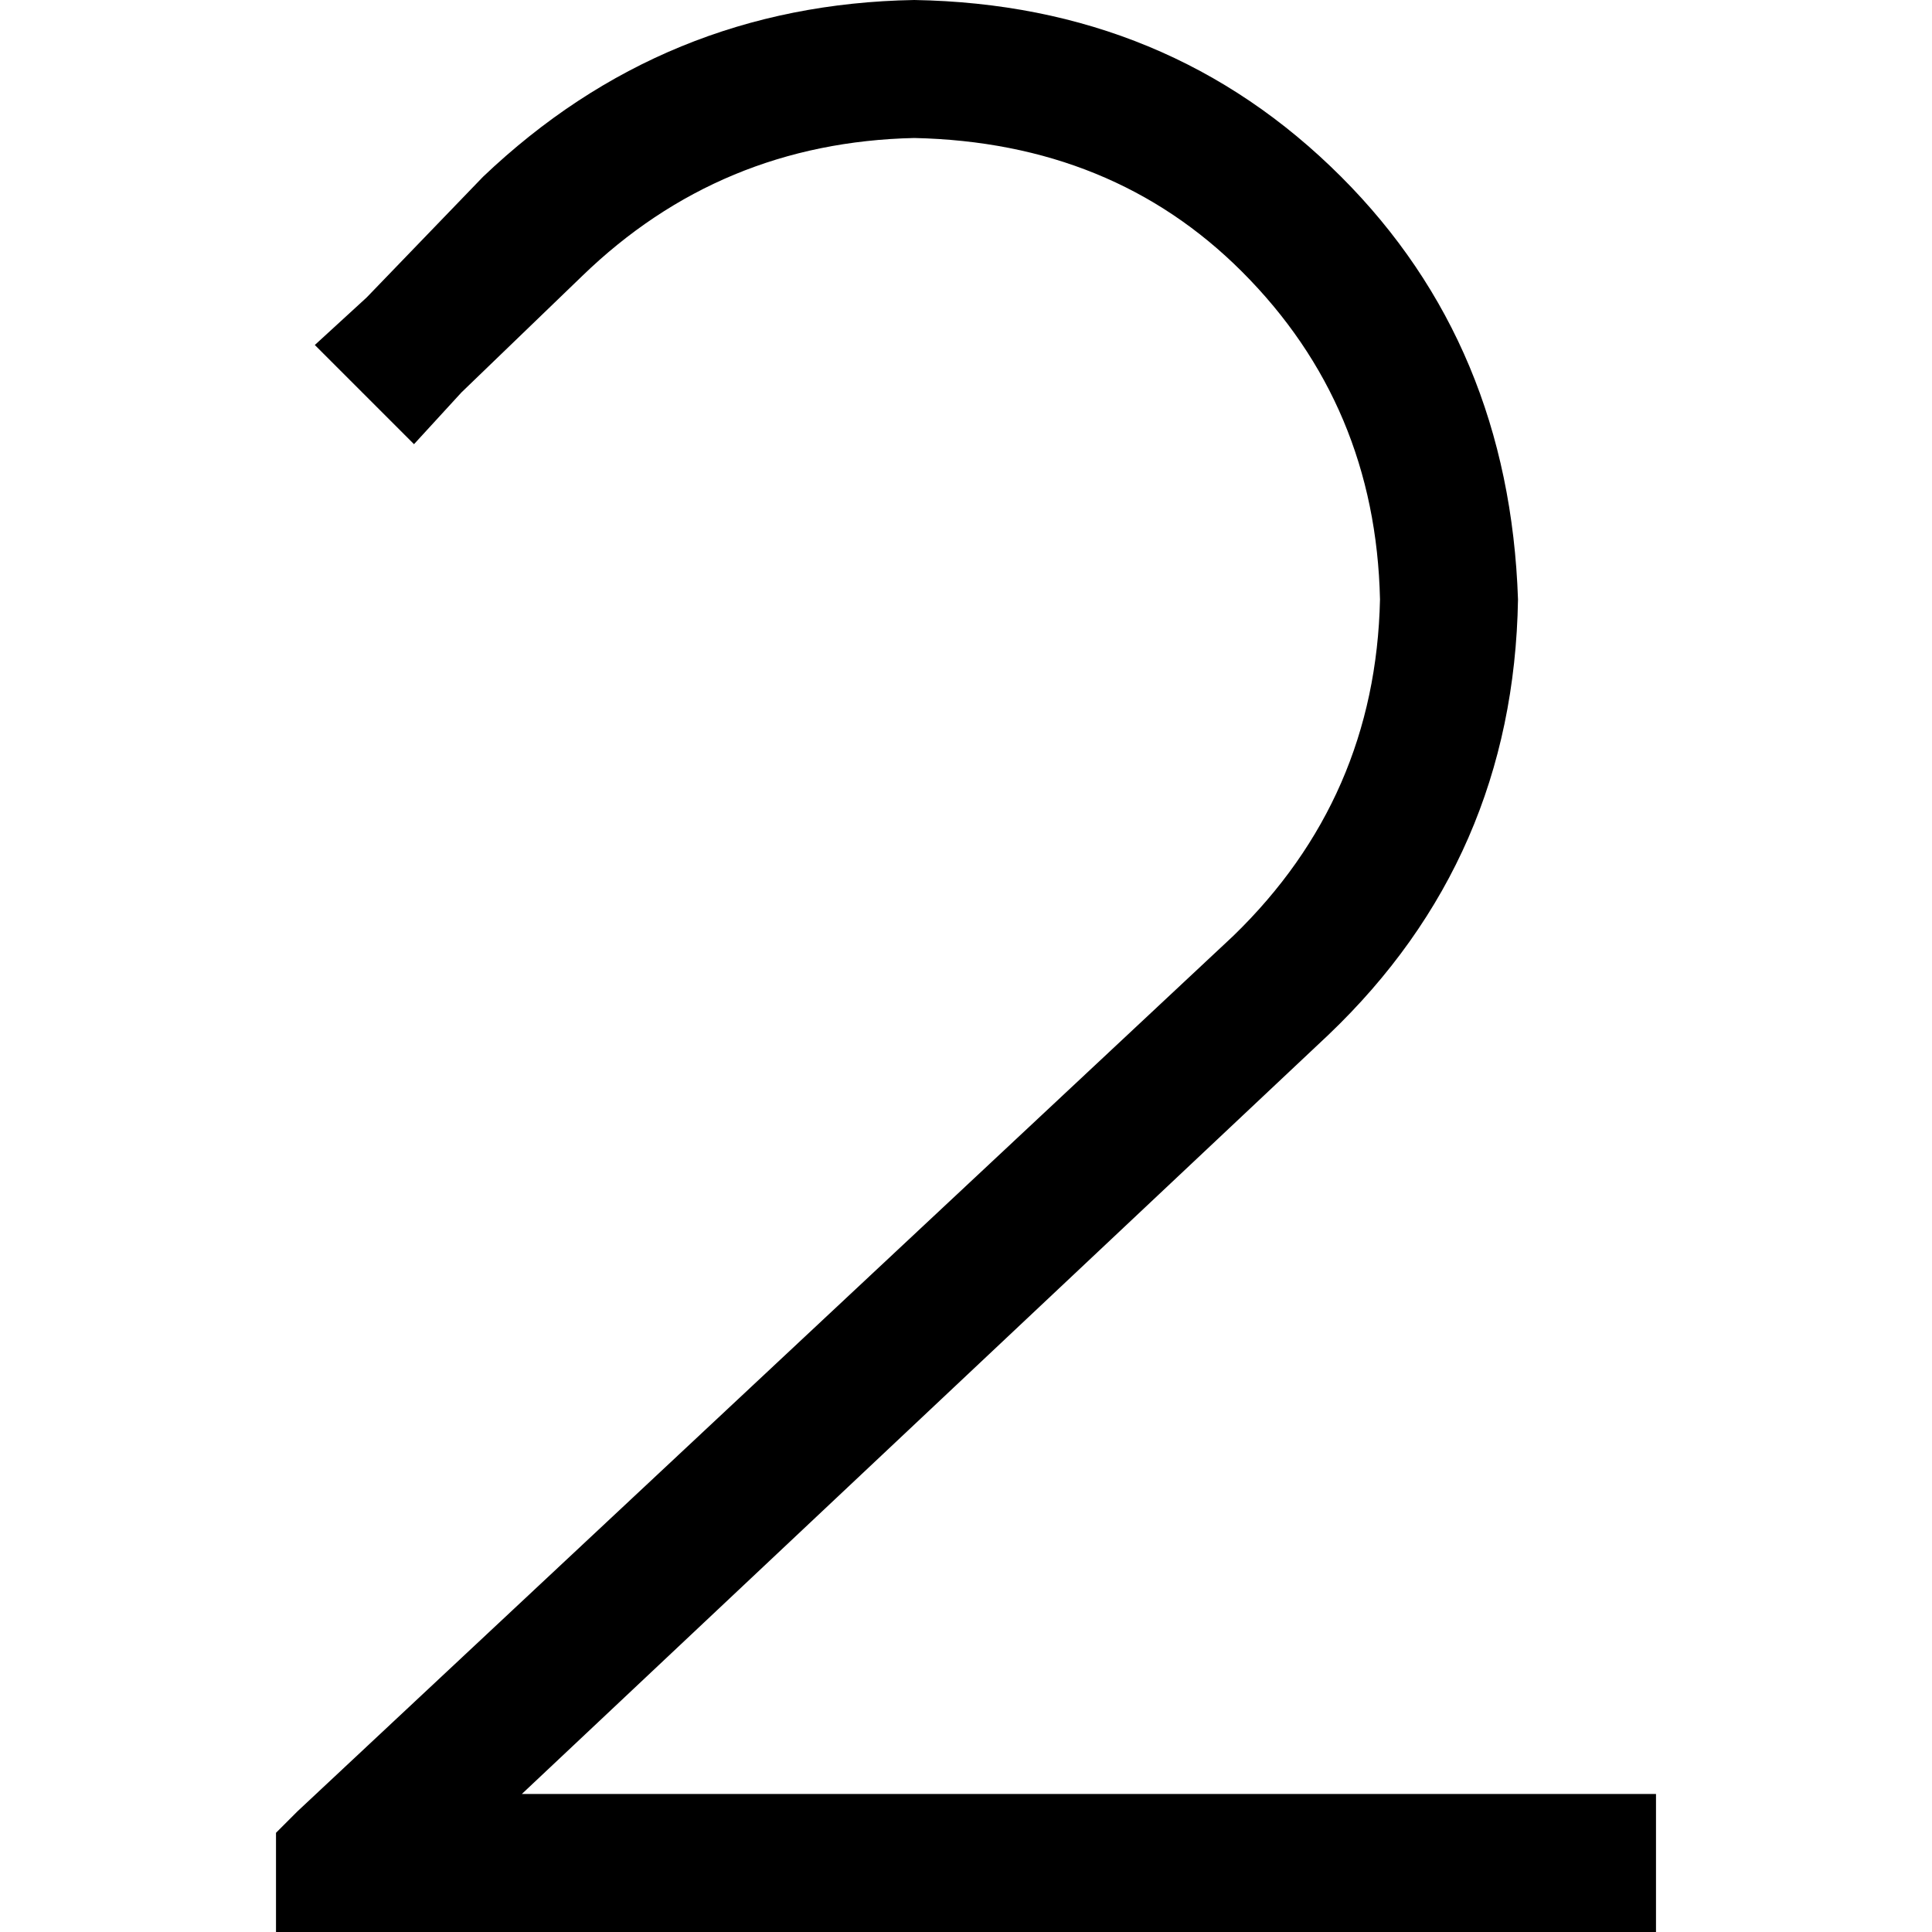 <svg xmlns="http://www.w3.org/2000/svg" viewBox="0 0 512 512">
  <path d="M 154.286 73.143 Q 190.857 37.714 242.286 36.571 Q 294.857 37.714 329.143 72 Q 364.571 107.429 365.714 158.857 Q 364.571 211.429 326.857 248 L 78.857 480 L 78.857 480 L 73.143 485.714 L 73.143 485.714 L 73.143 512 L 73.143 512 L 91.429 512 L 438.857 512 L 438.857 475.429 L 438.857 475.429 L 420.571 475.429 L 138.286 475.429 L 352 274.286 L 352 274.286 Q 401.143 227.429 402.286 158.857 Q 400 91.429 355.429 46.857 Q 309.714 1.143 242.286 0 Q 176 1.143 128 46.857 L 97.143 78.857 L 97.143 78.857 L 83.429 91.429 L 83.429 91.429 L 109.714 117.714 L 109.714 117.714 L 122.286 104 L 122.286 104 L 154.286 73.143 L 154.286 73.143 Z" />
</svg>